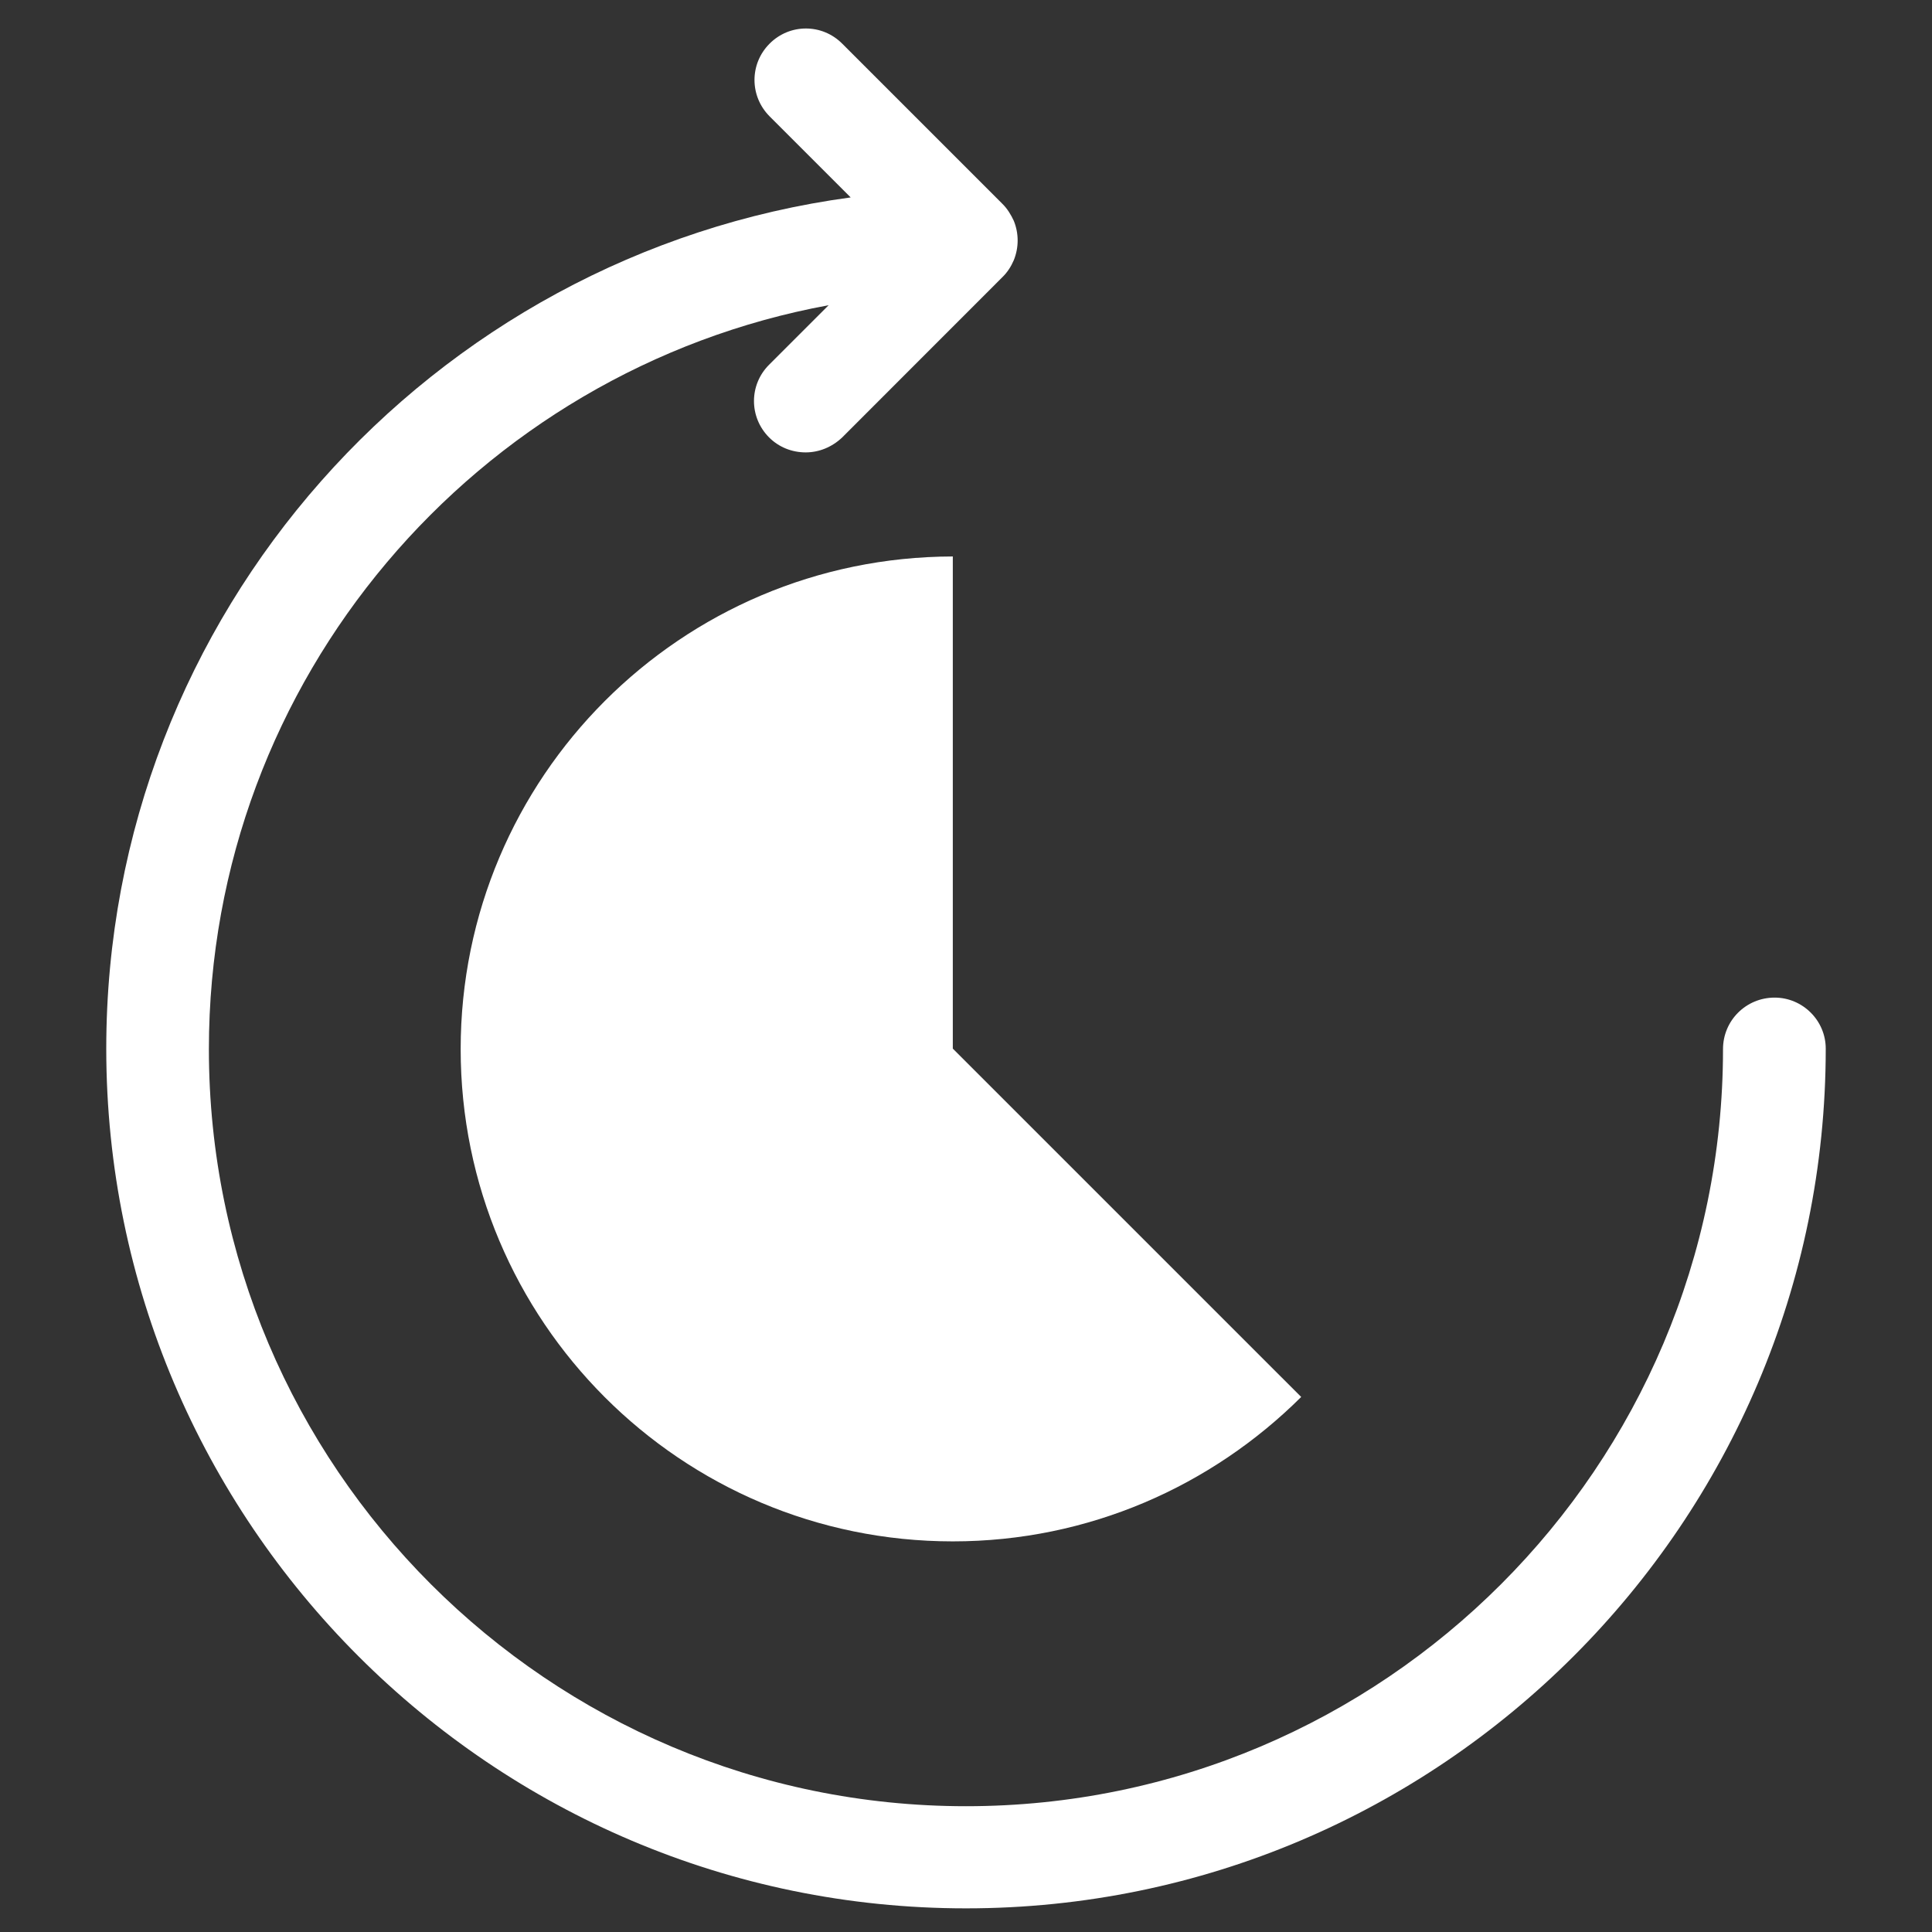 <svg xmlns="http://www.w3.org/2000/svg" xmlns:xlink="http://www.w3.org/1999/xlink" width="100" zoomAndPan="magnify" viewBox="0 0 75 75" height="100" preserveAspectRatio="xMidYMid meet" version="1.0"><rect x="0" y="0" width="75" height="75" fill="#333333" stroke="none"/><defs><clipPath id="627e20257a"><path d="M 4.113 1 L 70.863 1 L 70.863 74.41 L 4.113 74.41 Z M 4.113 1 " clip-rule="nonzero"/></clipPath></defs><g clip-path="url(#627e20257a)"><path fill="#ffffff" d="M 68.891 38.727 C 67.781 38.727 66.887 39.617 66.887 40.727 C 66.887 56.922 53.715 70.117 37.5 70.117 C 21.305 70.117 8.109 56.941 8.109 40.727 C 8.109 26.352 18.5 14.359 32.168 11.848 L 29.855 14.16 C 29.074 14.941 29.074 16.195 29.855 16.98 C 30.238 17.363 30.746 17.562 31.277 17.562 C 31.785 17.562 32.293 17.363 32.695 16.98 L 38.918 10.754 C 39.102 10.574 39.246 10.355 39.355 10.102 C 39.555 9.609 39.555 9.062 39.355 8.57 C 39.246 8.336 39.102 8.098 38.918 7.918 L 32.695 1.695 C 31.914 0.91 30.656 0.91 29.875 1.695 C 29.094 2.477 29.094 3.73 29.875 4.516 L 33.023 7.664 C 16.734 9.863 4.125 23.82 4.125 40.707 C 4.125 59.105 19.102 74.082 37.5 74.082 C 55.898 74.082 70.875 59.105 70.875 40.707 C 70.875 39.617 69.98 38.727 68.891 38.727 Z M 68.891 38.727 " fill-opacity="1" fill-rule="nonzero"/></g><path fill="#ffffff" d="M 17.883 40.727 C 17.883 51.281 26.434 59.836 36.988 59.836 C 42.266 59.836 47.035 57.688 50.512 54.23 L 36.988 40.707 L 36.988 21.602 C 26.434 21.621 17.883 30.172 17.883 40.727 Z M 17.883 40.727 " fill-opacity="1" fill-rule="nonzero"/></svg>